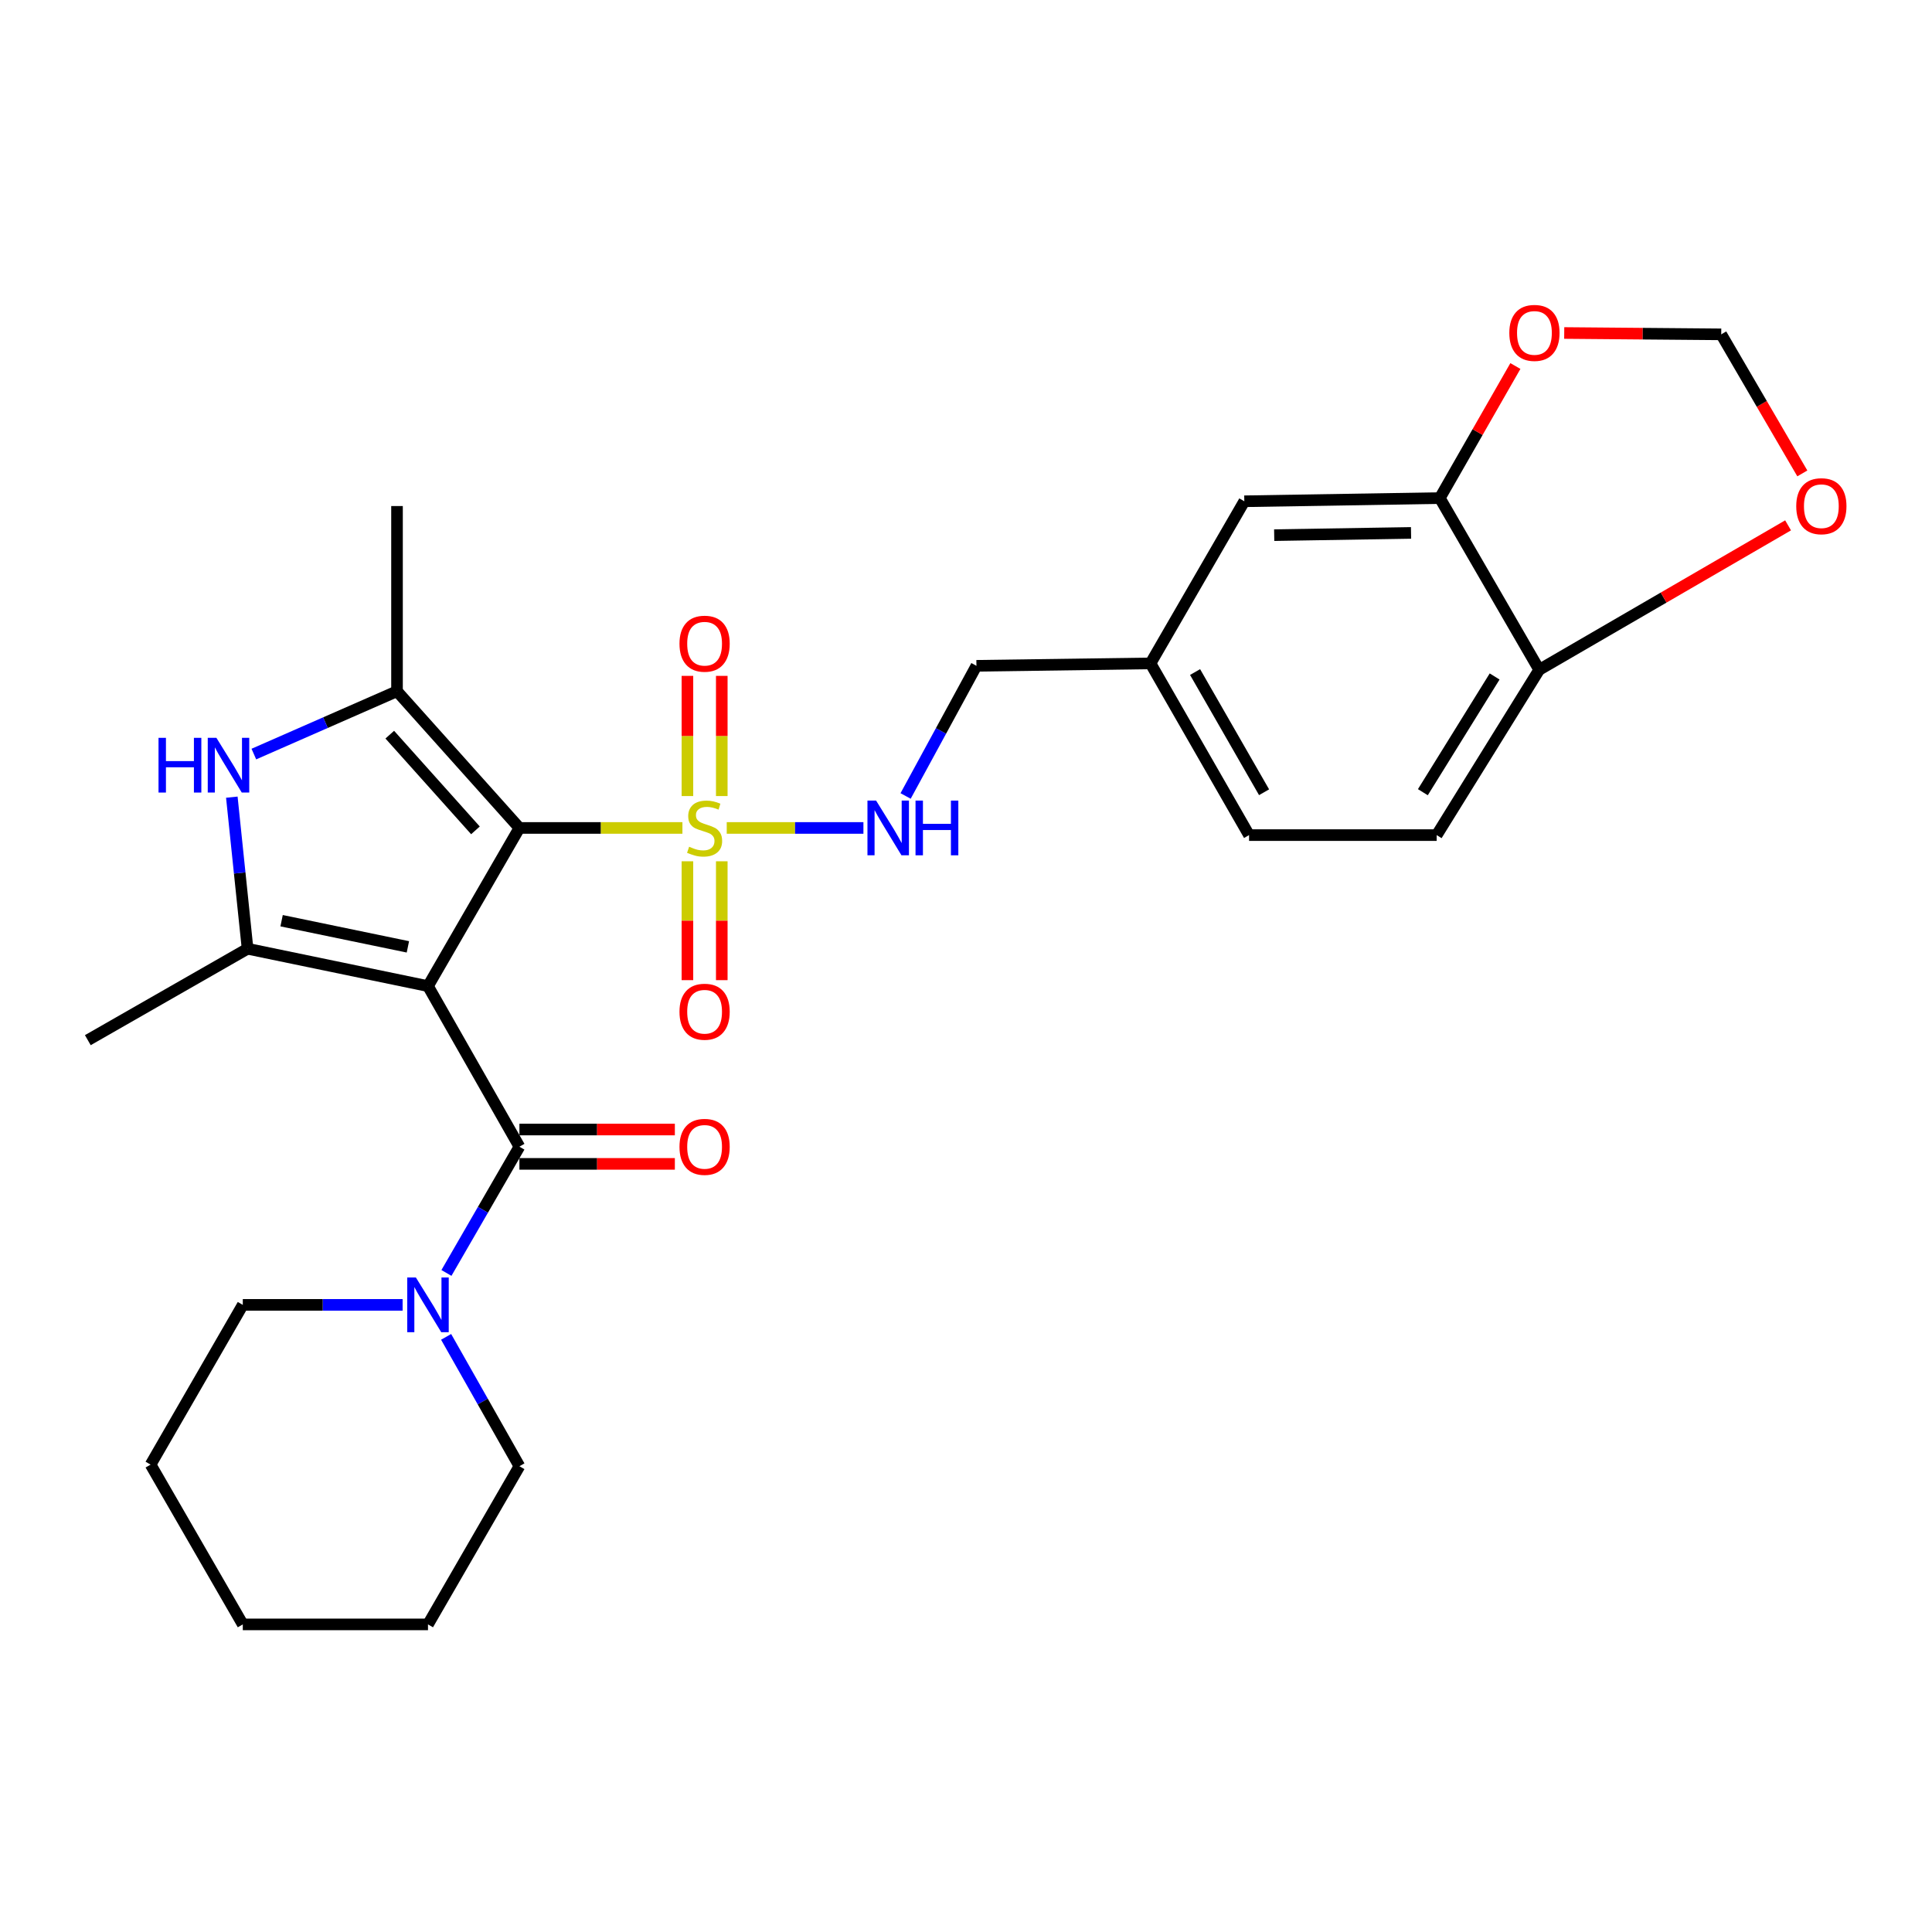 <?xml version='1.0' encoding='iso-8859-1'?>
<svg version='1.1' baseProfile='full'
              xmlns='http://www.w3.org/2000/svg'
                      xmlns:rdkit='http://www.rdkit.org/xml'
                      xmlns:xlink='http://www.w3.org/1999/xlink'
                  xml:space='preserve'
width='1000px' height='1000px' viewBox='0 0 1000 1000'>
<!-- END OF HEADER -->
<rect style='opacity:1.0;fill:#FFFFFF;stroke:none' width='1000' height='1000' x='0' y='0'> </rect>
<path class='bond-0' d='M 221.525,510.41 L 268.845,428.544' style='fill:none;fill-rule:evenodd;stroke:#000000;stroke-width:6px;stroke-linecap:butt;stroke-linejoin:miter;stroke-opacity:1' />
<path class='bond-2' d='M 221.525,510.41 L 128.14,491.067' style='fill:none;fill-rule:evenodd;stroke:#000000;stroke-width:6px;stroke-linecap:butt;stroke-linejoin:miter;stroke-opacity:1' />
<path class='bond-2' d='M 211.124,490.096 L 145.755,476.556' style='fill:none;fill-rule:evenodd;stroke:#000000;stroke-width:6px;stroke-linecap:butt;stroke-linejoin:miter;stroke-opacity:1' />
<path class='bond-4' d='M 221.525,510.41 L 268.845,593.531' style='fill:none;fill-rule:evenodd;stroke:#000000;stroke-width:6px;stroke-linecap:butt;stroke-linejoin:miter;stroke-opacity:1' />
<path class='bond-1' d='M 268.845,428.544 L 311.034,428.544' style='fill:none;fill-rule:evenodd;stroke:#000000;stroke-width:6px;stroke-linecap:butt;stroke-linejoin:miter;stroke-opacity:1' />
<path class='bond-1' d='M 311.034,428.544 L 353.223,428.544' style='fill:none;fill-rule:evenodd;stroke:#CCCC00;stroke-width:6px;stroke-linecap:butt;stroke-linejoin:miter;stroke-opacity:1' />
<path class='bond-3' d='M 268.845,428.544 L 205.492,357.782' style='fill:none;fill-rule:evenodd;stroke:#000000;stroke-width:6px;stroke-linecap:butt;stroke-linejoin:miter;stroke-opacity:1' />
<path class='bond-3' d='M 246.094,429.791 L 201.746,380.257' style='fill:none;fill-rule:evenodd;stroke:#000000;stroke-width:6px;stroke-linecap:butt;stroke-linejoin:miter;stroke-opacity:1' />
<path class='bond-7' d='M 376.155,428.544 L 411.529,428.544' style='fill:none;fill-rule:evenodd;stroke:#CCCC00;stroke-width:6px;stroke-linecap:butt;stroke-linejoin:miter;stroke-opacity:1' />
<path class='bond-7' d='M 411.529,428.544 L 446.904,428.544' style='fill:none;fill-rule:evenodd;stroke:#0000FF;stroke-width:6px;stroke-linecap:butt;stroke-linejoin:miter;stroke-opacity:1' />
<path class='bond-9' d='M 373.59,412.038 L 373.59,380.933' style='fill:none;fill-rule:evenodd;stroke:#CCCC00;stroke-width:6px;stroke-linecap:butt;stroke-linejoin:miter;stroke-opacity:1' />
<path class='bond-9' d='M 373.59,380.933 L 373.59,349.829' style='fill:none;fill-rule:evenodd;stroke:#FF0000;stroke-width:6px;stroke-linecap:butt;stroke-linejoin:miter;stroke-opacity:1' />
<path class='bond-9' d='M 355.808,412.038 L 355.808,380.933' style='fill:none;fill-rule:evenodd;stroke:#CCCC00;stroke-width:6px;stroke-linecap:butt;stroke-linejoin:miter;stroke-opacity:1' />
<path class='bond-9' d='M 355.808,380.933 L 355.808,349.829' style='fill:none;fill-rule:evenodd;stroke:#FF0000;stroke-width:6px;stroke-linecap:butt;stroke-linejoin:miter;stroke-opacity:1' />
<path class='bond-10' d='M 355.808,445.8 L 355.808,476.562' style='fill:none;fill-rule:evenodd;stroke:#CCCC00;stroke-width:6px;stroke-linecap:butt;stroke-linejoin:miter;stroke-opacity:1' />
<path class='bond-10' d='M 355.808,476.562 L 355.808,507.324' style='fill:none;fill-rule:evenodd;stroke:#FF0000;stroke-width:6px;stroke-linecap:butt;stroke-linejoin:miter;stroke-opacity:1' />
<path class='bond-10' d='M 373.59,445.8 L 373.59,476.562' style='fill:none;fill-rule:evenodd;stroke:#CCCC00;stroke-width:6px;stroke-linecap:butt;stroke-linejoin:miter;stroke-opacity:1' />
<path class='bond-10' d='M 373.59,476.562 L 373.59,507.324' style='fill:none;fill-rule:evenodd;stroke:#FF0000;stroke-width:6px;stroke-linecap:butt;stroke-linejoin:miter;stroke-opacity:1' />
<path class='bond-5' d='M 128.14,491.067 L 124.065,451.839' style='fill:none;fill-rule:evenodd;stroke:#000000;stroke-width:6px;stroke-linecap:butt;stroke-linejoin:miter;stroke-opacity:1' />
<path class='bond-5' d='M 124.065,451.839 L 119.99,412.611' style='fill:none;fill-rule:evenodd;stroke:#0000FF;stroke-width:6px;stroke-linecap:butt;stroke-linejoin:miter;stroke-opacity:1' />
<path class='bond-20' d='M 128.14,491.067 L 45.455,538.387' style='fill:none;fill-rule:evenodd;stroke:#000000;stroke-width:6px;stroke-linecap:butt;stroke-linejoin:miter;stroke-opacity:1' />
<path class='bond-21' d='M 205.492,357.782 L 205.492,261.928' style='fill:none;fill-rule:evenodd;stroke:#000000;stroke-width:6px;stroke-linecap:butt;stroke-linejoin:miter;stroke-opacity:1' />
<path class='bond-28' d='M 205.492,357.782 L 168.442,374.043' style='fill:none;fill-rule:evenodd;stroke:#000000;stroke-width:6px;stroke-linecap:butt;stroke-linejoin:miter;stroke-opacity:1' />
<path class='bond-28' d='M 168.442,374.043 L 131.393,390.304' style='fill:none;fill-rule:evenodd;stroke:#0000FF;stroke-width:6px;stroke-linecap:butt;stroke-linejoin:miter;stroke-opacity:1' />
<path class='bond-6' d='M 268.845,593.531 L 249.96,626.202' style='fill:none;fill-rule:evenodd;stroke:#000000;stroke-width:6px;stroke-linecap:butt;stroke-linejoin:miter;stroke-opacity:1' />
<path class='bond-6' d='M 249.96,626.202 L 231.076,658.873' style='fill:none;fill-rule:evenodd;stroke:#0000FF;stroke-width:6px;stroke-linecap:butt;stroke-linejoin:miter;stroke-opacity:1' />
<path class='bond-13' d='M 268.845,602.422 L 309.074,602.422' style='fill:none;fill-rule:evenodd;stroke:#000000;stroke-width:6px;stroke-linecap:butt;stroke-linejoin:miter;stroke-opacity:1' />
<path class='bond-13' d='M 309.074,602.422 L 349.303,602.422' style='fill:none;fill-rule:evenodd;stroke:#FF0000;stroke-width:6px;stroke-linecap:butt;stroke-linejoin:miter;stroke-opacity:1' />
<path class='bond-13' d='M 268.845,584.64 L 309.074,584.64' style='fill:none;fill-rule:evenodd;stroke:#000000;stroke-width:6px;stroke-linecap:butt;stroke-linejoin:miter;stroke-opacity:1' />
<path class='bond-13' d='M 309.074,584.64 L 349.303,584.64' style='fill:none;fill-rule:evenodd;stroke:#FF0000;stroke-width:6px;stroke-linecap:butt;stroke-linejoin:miter;stroke-opacity:1' />
<path class='bond-23' d='M 230.908,691.956 L 249.876,725.434' style='fill:none;fill-rule:evenodd;stroke:#0000FF;stroke-width:6px;stroke-linecap:butt;stroke-linejoin:miter;stroke-opacity:1' />
<path class='bond-23' d='M 249.876,725.434 L 268.845,758.912' style='fill:none;fill-rule:evenodd;stroke:#000000;stroke-width:6px;stroke-linecap:butt;stroke-linejoin:miter;stroke-opacity:1' />
<path class='bond-24' d='M 208.389,675.397 L 167.03,675.397' style='fill:none;fill-rule:evenodd;stroke:#0000FF;stroke-width:6px;stroke-linecap:butt;stroke-linejoin:miter;stroke-opacity:1' />
<path class='bond-24' d='M 167.03,675.397 L 125.671,675.397' style='fill:none;fill-rule:evenodd;stroke:#000000;stroke-width:6px;stroke-linecap:butt;stroke-linejoin:miter;stroke-opacity:1' />
<path class='bond-18' d='M 468.739,411.996 L 487.071,378.31' style='fill:none;fill-rule:evenodd;stroke:#0000FF;stroke-width:6px;stroke-linecap:butt;stroke-linejoin:miter;stroke-opacity:1' />
<path class='bond-18' d='M 487.071,378.31 L 505.403,344.624' style='fill:none;fill-rule:evenodd;stroke:#000000;stroke-width:6px;stroke-linecap:butt;stroke-linejoin:miter;stroke-opacity:1' />
<path class='bond-8' d='M 745.241,257.808 L 644.053,259.458' style='fill:none;fill-rule:evenodd;stroke:#000000;stroke-width:6px;stroke-linecap:butt;stroke-linejoin:miter;stroke-opacity:1' />
<path class='bond-8' d='M 730.353,275.835 L 659.521,276.99' style='fill:none;fill-rule:evenodd;stroke:#000000;stroke-width:6px;stroke-linecap:butt;stroke-linejoin:miter;stroke-opacity:1' />
<path class='bond-12' d='M 745.241,257.808 L 764.802,223.631' style='fill:none;fill-rule:evenodd;stroke:#000000;stroke-width:6px;stroke-linecap:butt;stroke-linejoin:miter;stroke-opacity:1' />
<path class='bond-12' d='M 764.802,223.631 L 784.362,189.453' style='fill:none;fill-rule:evenodd;stroke:#FF0000;stroke-width:6px;stroke-linecap:butt;stroke-linejoin:miter;stroke-opacity:1' />
<path class='bond-30' d='M 745.241,257.808 L 796.69,346.678' style='fill:none;fill-rule:evenodd;stroke:#000000;stroke-width:6px;stroke-linecap:butt;stroke-linejoin:miter;stroke-opacity:1' />
<path class='bond-11' d='M 796.69,346.678 L 743.621,432.249' style='fill:none;fill-rule:evenodd;stroke:#000000;stroke-width:6px;stroke-linecap:butt;stroke-linejoin:miter;stroke-opacity:1' />
<path class='bond-11' d='M 773.618,350.142 L 736.47,410.041' style='fill:none;fill-rule:evenodd;stroke:#000000;stroke-width:6px;stroke-linecap:butt;stroke-linejoin:miter;stroke-opacity:1' />
<path class='bond-14' d='M 796.69,346.678 L 861.099,309.3' style='fill:none;fill-rule:evenodd;stroke:#000000;stroke-width:6px;stroke-linecap:butt;stroke-linejoin:miter;stroke-opacity:1' />
<path class='bond-14' d='M 861.099,309.3 L 925.508,271.922' style='fill:none;fill-rule:evenodd;stroke:#FF0000;stroke-width:6px;stroke-linecap:butt;stroke-linejoin:miter;stroke-opacity:1' />
<path class='bond-15' d='M 809.638,172.36 L 850.271,172.709' style='fill:none;fill-rule:evenodd;stroke:#FF0000;stroke-width:6px;stroke-linecap:butt;stroke-linejoin:miter;stroke-opacity:1' />
<path class='bond-15' d='M 850.271,172.709 L 890.905,173.058' style='fill:none;fill-rule:evenodd;stroke:#000000;stroke-width:6px;stroke-linecap:butt;stroke-linejoin:miter;stroke-opacity:1' />
<path class='bond-31' d='M 932.879,245.036 L 911.892,209.047' style='fill:none;fill-rule:evenodd;stroke:#FF0000;stroke-width:6px;stroke-linecap:butt;stroke-linejoin:miter;stroke-opacity:1' />
<path class='bond-31' d='M 911.892,209.047 L 890.905,173.058' style='fill:none;fill-rule:evenodd;stroke:#000000;stroke-width:6px;stroke-linecap:butt;stroke-linejoin:miter;stroke-opacity:1' />
<path class='bond-16' d='M 644.053,259.458 L 595.498,343.369' style='fill:none;fill-rule:evenodd;stroke:#000000;stroke-width:6px;stroke-linecap:butt;stroke-linejoin:miter;stroke-opacity:1' />
<path class='bond-17' d='M 743.621,432.249 L 646.512,432.249' style='fill:none;fill-rule:evenodd;stroke:#000000;stroke-width:6px;stroke-linecap:butt;stroke-linejoin:miter;stroke-opacity:1' />
<path class='bond-19' d='M 505.403,344.624 L 595.498,343.369' style='fill:none;fill-rule:evenodd;stroke:#000000;stroke-width:6px;stroke-linecap:butt;stroke-linejoin:miter;stroke-opacity:1' />
<path class='bond-22' d='M 595.498,343.369 L 646.512,432.249' style='fill:none;fill-rule:evenodd;stroke:#000000;stroke-width:6px;stroke-linecap:butt;stroke-linejoin:miter;stroke-opacity:1' />
<path class='bond-22' d='M 618.572,347.849 L 654.282,410.065' style='fill:none;fill-rule:evenodd;stroke:#000000;stroke-width:6px;stroke-linecap:butt;stroke-linejoin:miter;stroke-opacity:1' />
<path class='bond-25' d='M 268.845,758.912 L 221.525,840.788' style='fill:none;fill-rule:evenodd;stroke:#000000;stroke-width:6px;stroke-linecap:butt;stroke-linejoin:miter;stroke-opacity:1' />
<path class='bond-26' d='M 125.671,675.397 L 77.946,758.082' style='fill:none;fill-rule:evenodd;stroke:#000000;stroke-width:6px;stroke-linecap:butt;stroke-linejoin:miter;stroke-opacity:1' />
<path class='bond-29' d='M 221.525,840.788 L 125.671,840.788' style='fill:none;fill-rule:evenodd;stroke:#000000;stroke-width:6px;stroke-linecap:butt;stroke-linejoin:miter;stroke-opacity:1' />
<path class='bond-27' d='M 77.946,758.082 L 125.671,840.788' style='fill:none;fill-rule:evenodd;stroke:#000000;stroke-width:6px;stroke-linecap:butt;stroke-linejoin:miter;stroke-opacity:1' />
<path  class='atom-2' d='M 356.699 438.264
Q 357.019 438.384, 358.339 438.944
Q 359.659 439.504, 361.099 439.864
Q 362.579 440.184, 364.019 440.184
Q 366.699 440.184, 368.259 438.904
Q 369.819 437.584, 369.819 435.304
Q 369.819 433.744, 369.019 432.784
Q 368.259 431.824, 367.059 431.304
Q 365.859 430.784, 363.859 430.184
Q 361.339 429.424, 359.819 428.704
Q 358.339 427.984, 357.259 426.464
Q 356.219 424.944, 356.219 422.384
Q 356.219 418.824, 358.619 416.624
Q 361.059 414.424, 365.859 414.424
Q 369.139 414.424, 372.859 415.984
L 371.939 419.064
Q 368.539 417.664, 365.979 417.664
Q 363.219 417.664, 361.699 418.824
Q 360.179 419.944, 360.219 421.904
Q 360.219 423.424, 360.979 424.344
Q 361.779 425.264, 362.899 425.784
Q 364.059 426.304, 365.979 426.904
Q 368.539 427.704, 370.059 428.504
Q 371.579 429.304, 372.659 430.944
Q 373.779 432.544, 373.779 435.304
Q 373.779 439.224, 371.139 441.344
Q 368.539 443.424, 364.179 443.424
Q 361.659 443.424, 359.739 442.864
Q 357.859 442.344, 355.619 441.424
L 356.699 438.264
' fill='#CCCC00'/>
<path  class='atom-6' d='M 82.051 381.903
L 85.891 381.903
L 85.891 393.943
L 100.371 393.943
L 100.371 381.903
L 104.211 381.903
L 104.211 410.223
L 100.371 410.223
L 100.371 397.143
L 85.891 397.143
L 85.891 410.223
L 82.051 410.223
L 82.051 381.903
' fill='#0000FF'/>
<path  class='atom-6' d='M 112.011 381.903
L 121.291 396.903
Q 122.211 398.383, 123.691 401.063
Q 125.171 403.743, 125.251 403.903
L 125.251 381.903
L 129.011 381.903
L 129.011 410.223
L 125.131 410.223
L 115.171 393.823
Q 114.011 391.903, 112.771 389.703
Q 111.571 387.503, 111.211 386.823
L 111.211 410.223
L 107.531 410.223
L 107.531 381.903
L 112.011 381.903
' fill='#0000FF'/>
<path  class='atom-7' d='M 215.265 661.237
L 224.545 676.237
Q 225.465 677.717, 226.945 680.397
Q 228.425 683.077, 228.505 683.237
L 228.505 661.237
L 232.265 661.237
L 232.265 689.557
L 228.385 689.557
L 218.425 673.157
Q 217.265 671.237, 216.025 669.037
Q 214.825 666.837, 214.465 666.157
L 214.465 689.557
L 210.785 689.557
L 210.785 661.237
L 215.265 661.237
' fill='#0000FF'/>
<path  class='atom-8' d='M 453.473 414.384
L 462.753 429.384
Q 463.673 430.864, 465.153 433.544
Q 466.633 436.224, 466.713 436.384
L 466.713 414.384
L 470.473 414.384
L 470.473 442.704
L 466.593 442.704
L 456.633 426.304
Q 455.473 424.384, 454.233 422.184
Q 453.033 419.984, 452.673 419.304
L 452.673 442.704
L 448.993 442.704
L 448.993 414.384
L 453.473 414.384
' fill='#0000FF'/>
<path  class='atom-8' d='M 473.873 414.384
L 477.713 414.384
L 477.713 426.424
L 492.193 426.424
L 492.193 414.384
L 496.033 414.384
L 496.033 442.704
L 492.193 442.704
L 492.193 429.624
L 477.713 429.624
L 477.713 442.704
L 473.873 442.704
L 473.873 414.384
' fill='#0000FF'/>
<path  class='atom-10' d='M 351.699 333.175
Q 351.699 326.375, 355.059 322.575
Q 358.419 318.775, 364.699 318.775
Q 370.979 318.775, 374.339 322.575
Q 377.699 326.375, 377.699 333.175
Q 377.699 340.055, 374.299 343.975
Q 370.899 347.855, 364.699 347.855
Q 358.459 347.855, 355.059 343.975
Q 351.699 340.095, 351.699 333.175
M 364.699 344.655
Q 369.019 344.655, 371.339 341.775
Q 373.699 338.855, 373.699 333.175
Q 373.699 327.615, 371.339 324.815
Q 369.019 321.975, 364.699 321.975
Q 360.379 321.975, 358.019 324.775
Q 355.699 327.575, 355.699 333.175
Q 355.699 338.895, 358.019 341.775
Q 360.379 344.655, 364.699 344.655
' fill='#FF0000'/>
<path  class='atom-11' d='M 351.699 523.669
Q 351.699 516.869, 355.059 513.069
Q 358.419 509.269, 364.699 509.269
Q 370.979 509.269, 374.339 513.069
Q 377.699 516.869, 377.699 523.669
Q 377.699 530.549, 374.299 534.469
Q 370.899 538.349, 364.699 538.349
Q 358.459 538.349, 355.059 534.469
Q 351.699 530.589, 351.699 523.669
M 364.699 535.149
Q 369.019 535.149, 371.339 532.269
Q 373.699 529.349, 373.699 523.669
Q 373.699 518.109, 371.339 515.309
Q 369.019 512.469, 364.699 512.469
Q 360.379 512.469, 358.019 515.269
Q 355.699 518.069, 355.699 523.669
Q 355.699 529.389, 358.019 532.269
Q 360.379 535.149, 364.699 535.149
' fill='#FF0000'/>
<path  class='atom-13' d='M 781.221 172.308
Q 781.221 165.508, 784.581 161.708
Q 787.941 157.908, 794.221 157.908
Q 800.501 157.908, 803.861 161.708
Q 807.221 165.508, 807.221 172.308
Q 807.221 179.188, 803.821 183.108
Q 800.421 186.988, 794.221 186.988
Q 787.981 186.988, 784.581 183.108
Q 781.221 179.228, 781.221 172.308
M 794.221 183.788
Q 798.541 183.788, 800.861 180.908
Q 803.221 177.988, 803.221 172.308
Q 803.221 166.748, 800.861 163.948
Q 798.541 161.108, 794.221 161.108
Q 789.901 161.108, 787.541 163.908
Q 785.221 166.708, 785.221 172.308
Q 785.221 178.028, 787.541 180.908
Q 789.901 183.788, 794.221 183.788
' fill='#FF0000'/>
<path  class='atom-14' d='M 351.699 593.611
Q 351.699 586.811, 355.059 583.011
Q 358.419 579.211, 364.699 579.211
Q 370.979 579.211, 374.339 583.011
Q 377.699 586.811, 377.699 593.611
Q 377.699 600.491, 374.299 604.411
Q 370.899 608.291, 364.699 608.291
Q 358.459 608.291, 355.059 604.411
Q 351.699 600.531, 351.699 593.611
M 364.699 605.091
Q 369.019 605.091, 371.339 602.211
Q 373.699 599.291, 373.699 593.611
Q 373.699 588.051, 371.339 585.251
Q 369.019 582.411, 364.699 582.411
Q 360.379 582.411, 358.019 585.211
Q 355.699 588.011, 355.699 593.611
Q 355.699 599.331, 358.019 602.211
Q 360.379 605.091, 364.699 605.091
' fill='#FF0000'/>
<path  class='atom-15' d='M 929.729 262.008
Q 929.729 255.208, 933.089 251.408
Q 936.449 247.608, 942.729 247.608
Q 949.009 247.608, 952.369 251.408
Q 955.729 255.208, 955.729 262.008
Q 955.729 268.888, 952.329 272.808
Q 948.929 276.688, 942.729 276.688
Q 936.489 276.688, 933.089 272.808
Q 929.729 268.928, 929.729 262.008
M 942.729 273.488
Q 947.049 273.488, 949.369 270.608
Q 951.729 267.688, 951.729 262.008
Q 951.729 256.448, 949.369 253.648
Q 947.049 250.808, 942.729 250.808
Q 938.409 250.808, 936.049 253.608
Q 933.729 256.408, 933.729 262.008
Q 933.729 267.728, 936.049 270.608
Q 938.409 273.488, 942.729 273.488
' fill='#FF0000'/>
</svg>
